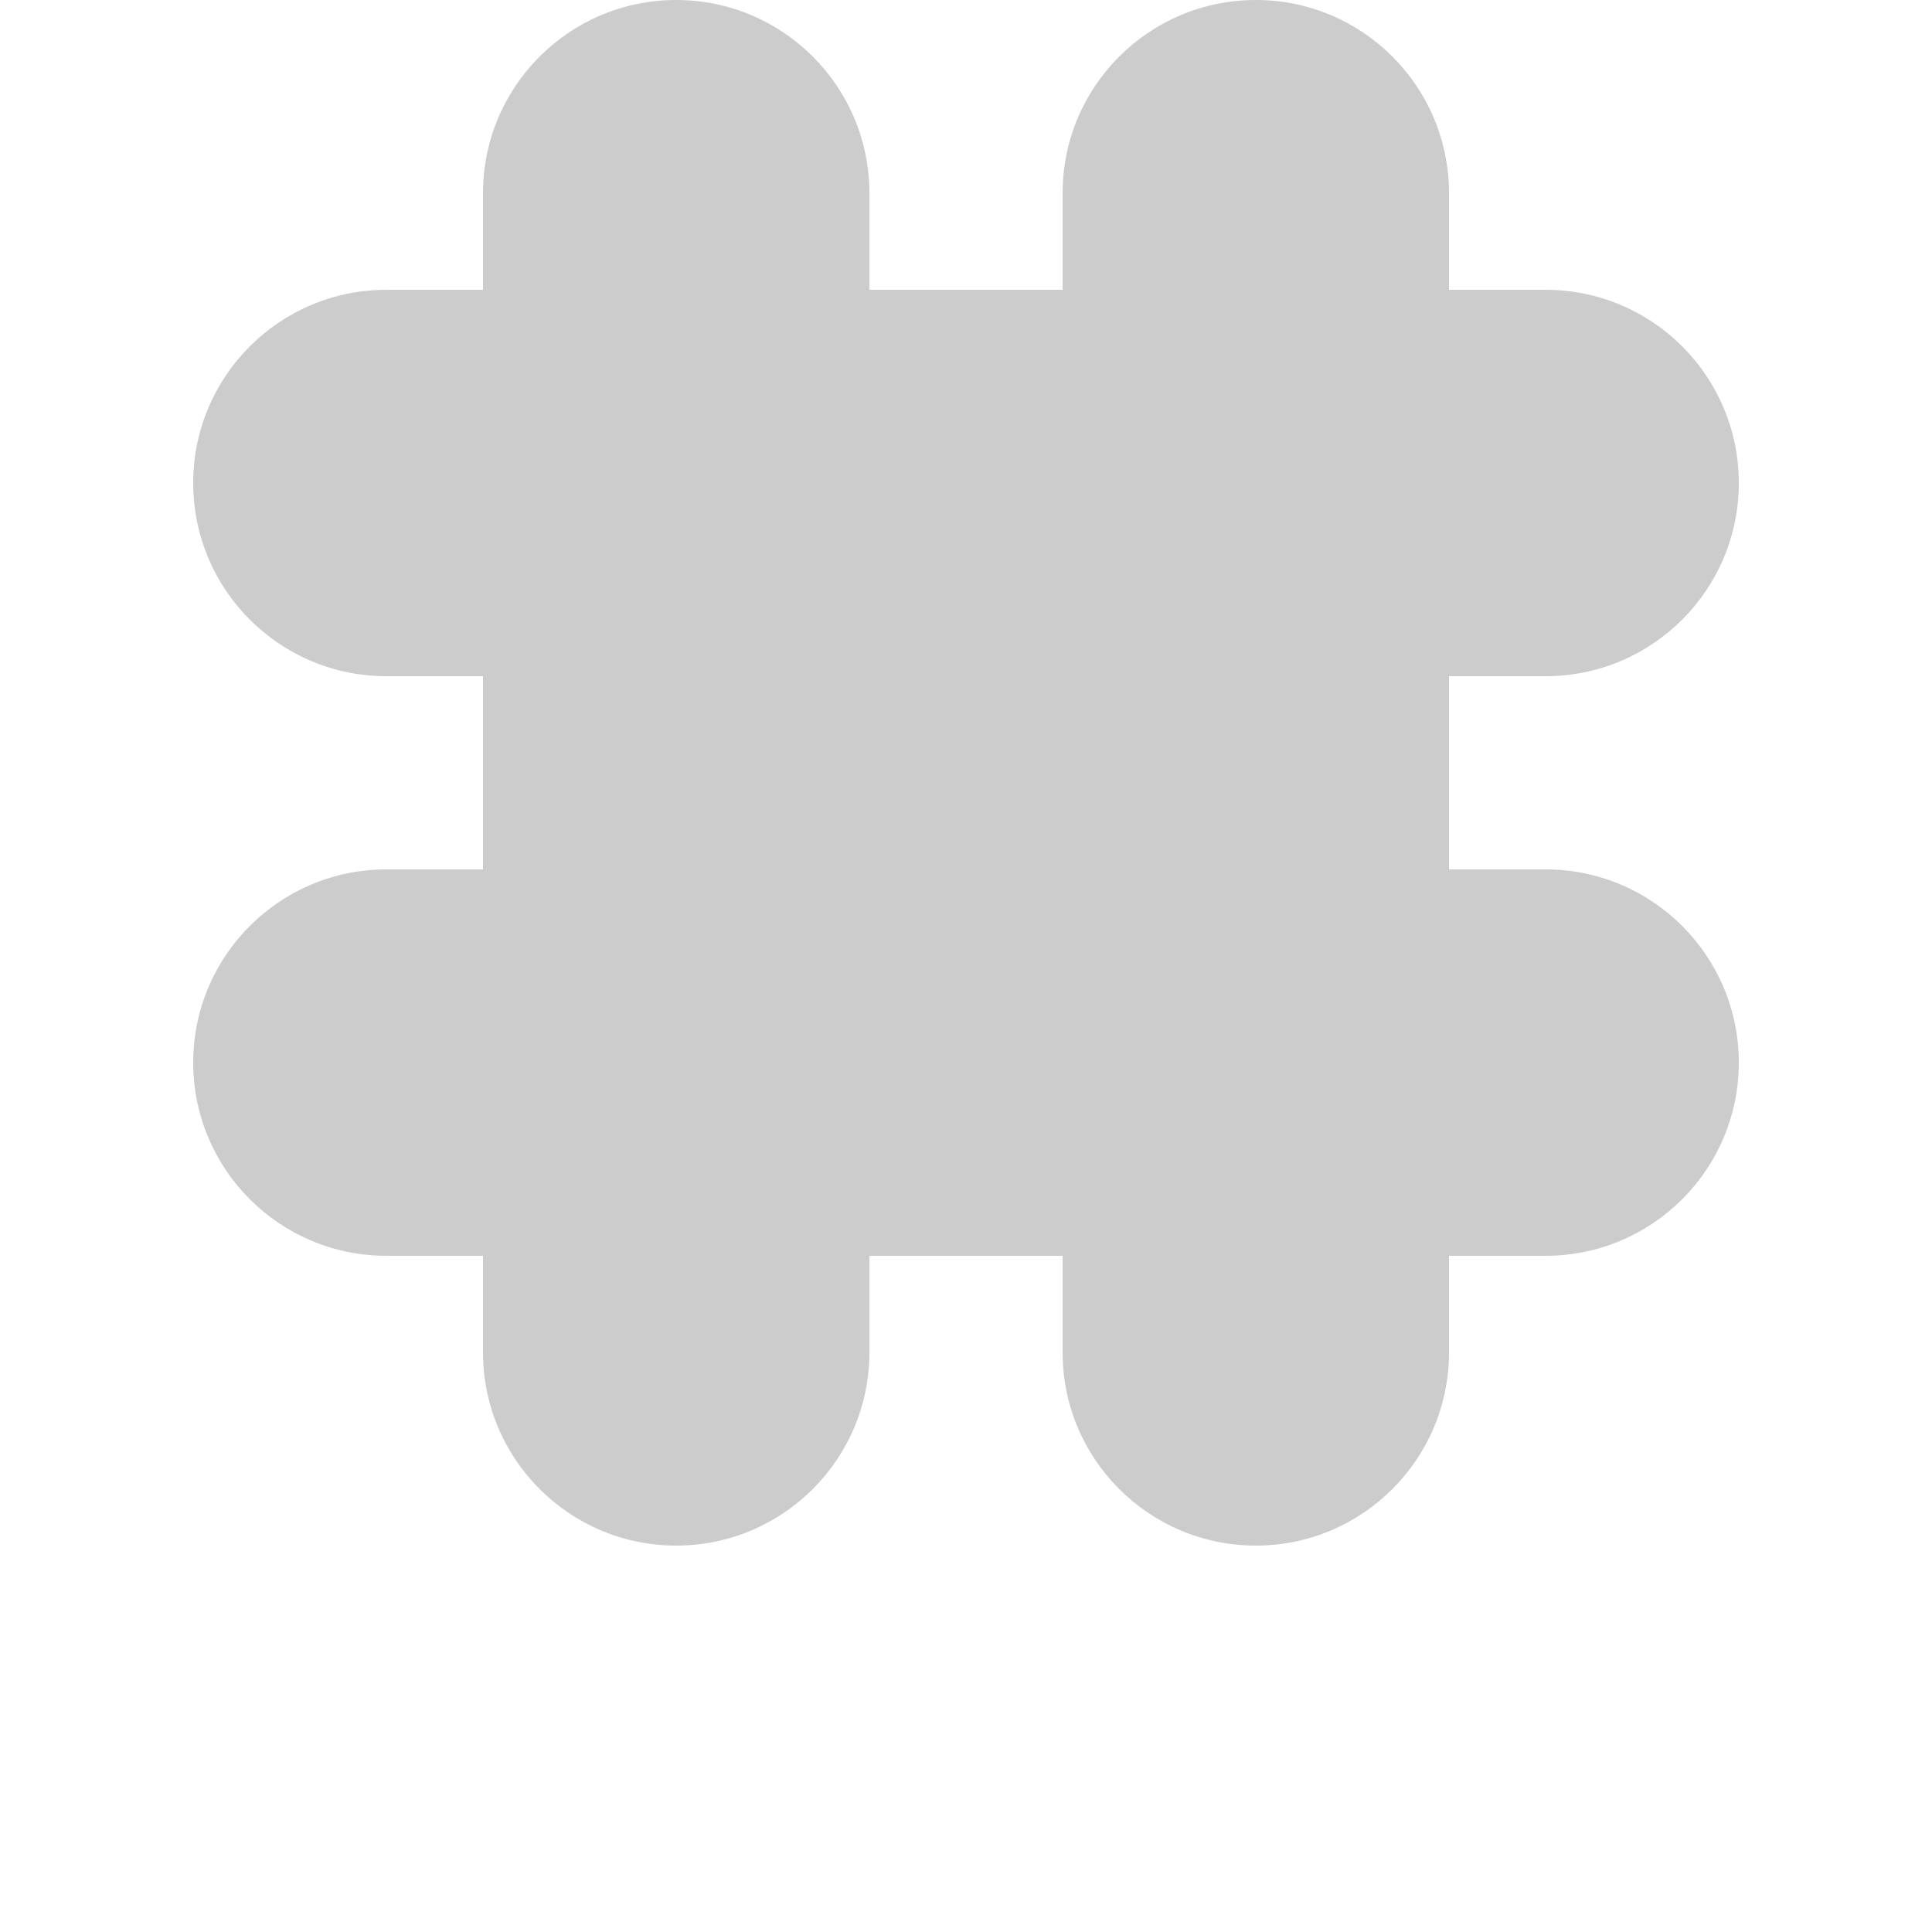 <svg width="48" height="48" viewBox="0 0 100 100" xmlns="http://www.w3.org/2000/svg">
    <path d="M25 10c0-5.523 4.477-10 10-10s10 4.477 10 10v5h10v-5c0-5.523 4.477-10 10-10s10 4.477 10 10v5h5c5.523 0 10 4.477 10 10s-4.477 10-10 10h-5v10h5c5.523 0 10 4.477 10 10s-4.477 10-10 10h-5v5c0 5.523-4.477 10-10 10s-10-4.477-10-10v-5h-10v5c0 5.523-4.477 10-10 10s-10-4.477-10-10v-5h-5c-5.523 0-10-4.477-10-10s4.477-10 10-10h5v-10h-5c-5.523 0-10-4.477-10-10s4.477-10 10-10h5v-5z"
          fill="#ccc"/>
</svg>
